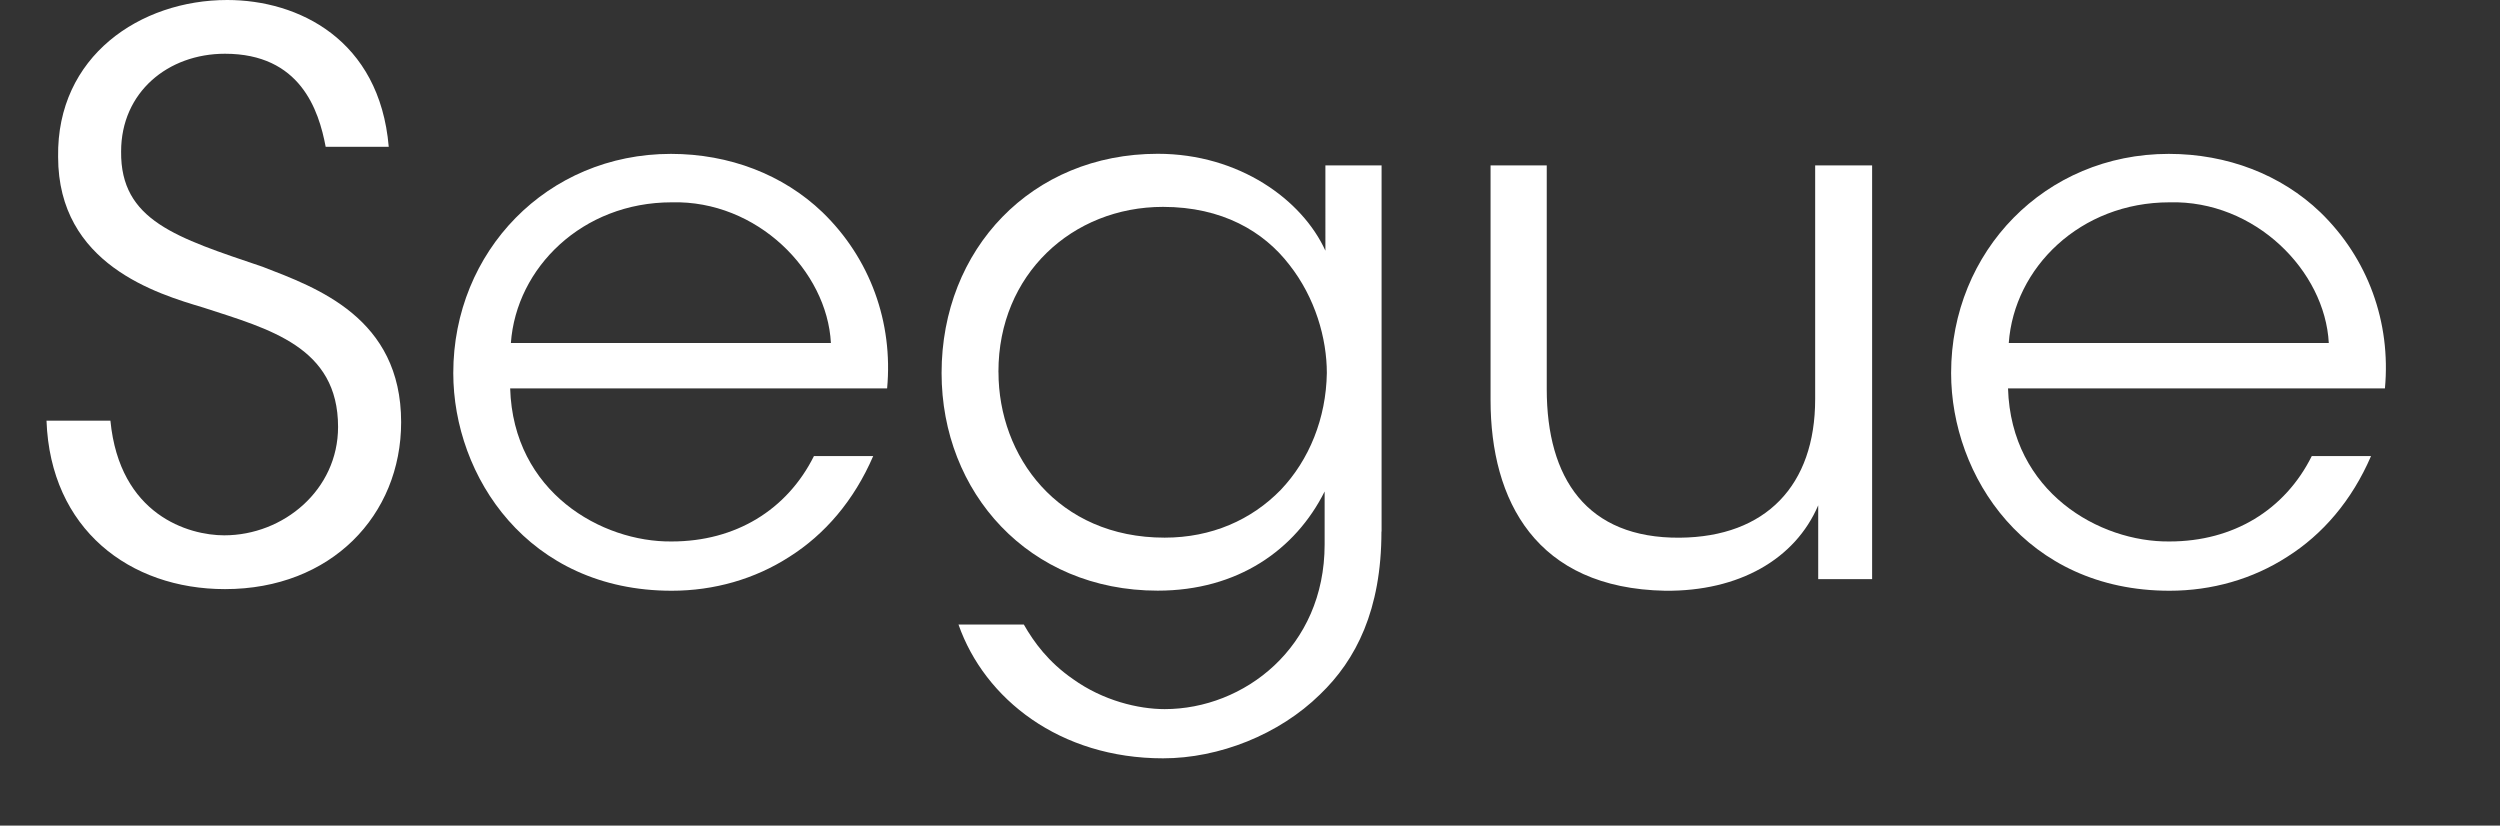 <?xml version="1.0" encoding="utf-8"?>
<!-- Generator: Adobe Illustrator 16.0.0, SVG Export Plug-In . SVG Version: 6.00 Build 0)  -->
<!DOCTYPE svg PUBLIC "-//W3C//DTD SVG 1.1//EN" "http://www.w3.org/Graphics/SVG/1.1/DTD/svg11.dtd">
<svg version="1.1" id="Calque_1" xmlns="http://www.w3.org/2000/svg" xmlns:xlink="http://www.w3.org/1999/xlink" x="0px" y="0px"
	 width="107.5px" height="35.5px" viewBox="0 0 107.5 35.5" enable-background="new 0 0 107.5 35.5" xml:space="preserve">
<rect x="0" y="0" width="107.5" height="35.5" fill="#333333" stroke="none"/>
<path fill="#FFFFFF" d="M4.748,18.091c0.397,4.068,3.373,4.928,4.893,4.928c2.548,0,4.896-1.952,4.896-4.663
	c0-3.441-2.944-4.202-5.788-5.129c-1.983-0.594-6.25-1.849-6.25-6.481C2.432,2.413,6.034,0,9.772,0c3.041,0,6.55,1.685,6.944,6.313
	h-2.712c-0.298-1.587-1.092-4.002-4.332-4.002c-2.447,0-4.464,1.654-4.464,4.203c-0.033,2.973,2.381,3.703,6.086,4.958
	c2.315,0.896,5.955,2.186,5.955,6.681c0,4.005-3.01,7.179-7.574,7.179c-4.101,0-7.508-2.58-7.675-7.242H4.748z"/>
<path fill="#FFFFFF" d="M21.937,16.701c0.133,4.465,3.938,6.617,6.946,6.582c2.744,0,4.96-1.355,6.117-3.673h2.548
	c-0.827,1.919-2.086,3.374-3.606,4.334c-1.488,0.959-3.24,1.458-5.059,1.458c-6.185,0-9.392-4.928-9.392-9.362
	c0-5.226,4.034-9.423,9.359-9.423c2.513,0,4.828,0.891,6.516,2.51c2.052,1.985,3.042,4.733,2.78,7.574H21.937z M35.729,14.749
	c-0.163-3.106-3.176-6.146-6.847-6.049c-3.838,0-6.682,2.809-6.914,6.049H35.729z"/>
<path fill="#FFFFFF" d="M59.402,22.855c0,3.37-1.09,5.52-2.644,7.009c-1.754,1.721-4.333,2.744-6.748,2.744
	c-4.432,0-7.671-2.546-8.795-5.753h2.81c0.432,0.759,1.059,1.618,2.117,2.348c1.291,0.926,2.811,1.289,3.938,1.289
	c3.405,0,6.879-2.646,6.879-7.08v-2.278c-1.256,2.51-3.738,4.264-7.177,4.264c-5.555,0-9.294-4.231-9.294-9.359
	c0-5.323,3.87-9.426,9.294-9.426c3.507,0,6.218,1.985,7.21,4.167V7.111h2.416v15.744H59.402z M42.935,16.007
	c0,3.604,2.546,7.112,7.143,7.112c2.018,0,3.736-0.763,4.993-2.053c1.225-1.289,1.952-3.076,1.983-5.026
	c0-1.486-0.495-3.24-1.619-4.663c-1.094-1.421-2.876-2.481-5.426-2.481c-3.902,0-7.076,2.911-7.076,7.078v0.033H42.935z"/>
<path fill="#FFFFFF" d="M80.498,24.903h-2.315v-3.174c-0.99,2.314-3.405,3.704-6.581,3.673c-5.557-0.104-7.508-3.873-7.508-8.202
	V7.111h2.416v9.623c0,3.838,1.719,6.418,5.722,6.387c3.702-0.033,5.82-2.251,5.82-5.954V7.111h2.449v17.792H80.498z"/>
<path fill="#FFFFFF" d="M86.345,16.701c0.133,4.465,3.938,6.617,6.945,6.582c2.745,0,4.962-1.355,6.117-3.673h2.548
	c-0.827,1.919-2.085,3.374-3.606,4.334c-1.487,0.959-3.239,1.458-5.059,1.458c-6.184,0-9.392-4.928-9.392-9.362
	c0-5.226,4.034-9.423,9.359-9.423c2.513,0,4.828,0.891,6.517,2.51c2.051,1.985,3.041,4.733,2.778,7.574H86.345z M100.138,14.749
	c-0.163-3.106-3.176-6.146-6.848-6.049c-3.837,0-6.682,2.809-6.913,6.049H100.138z"/>
</svg>
